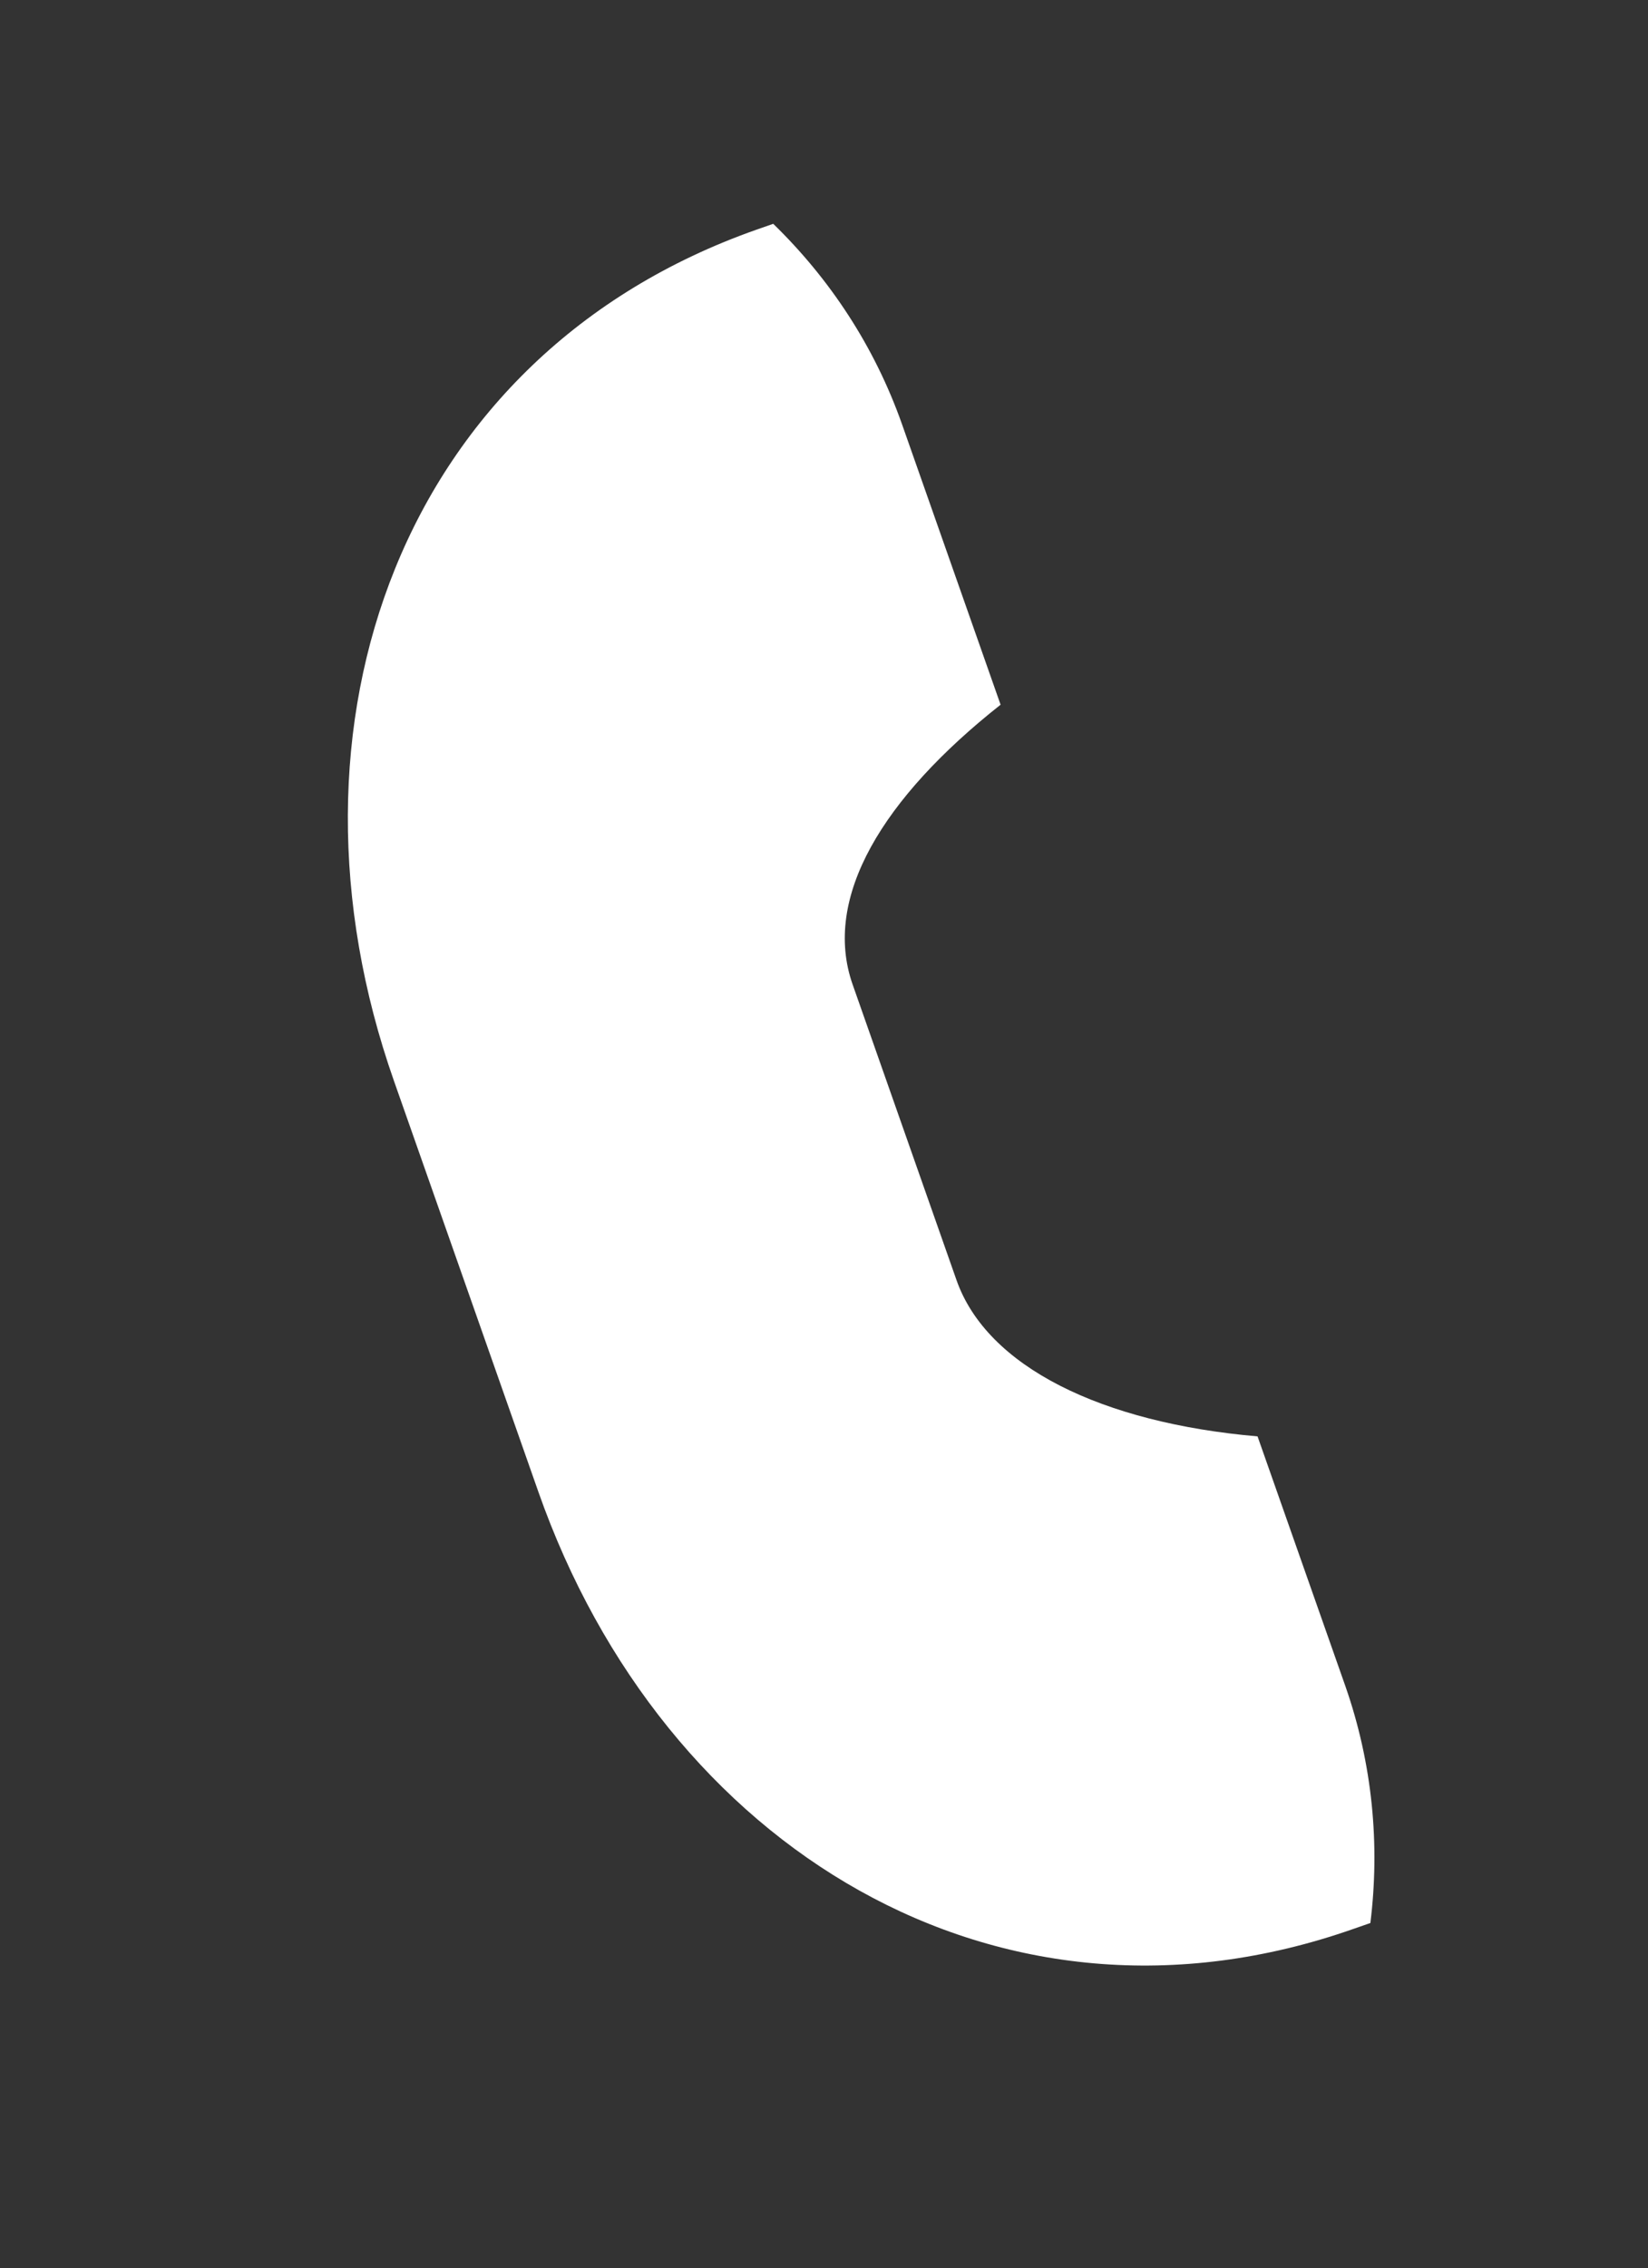 <?xml version="1.0" encoding="utf-8"?>
<!-- Generator: Adobe Illustrator 16.0.0, SVG Export Plug-In . SVG Version: 6.00 Build 0)  -->
<!DOCTYPE svg PUBLIC "-//W3C//DTD SVG 1.1//EN" "http://www.w3.org/Graphics/SVG/1.1/DTD/svg11.dtd">
<svg version="1.1" id="Layer_1" xmlns="http://www.w3.org/2000/svg" xmlns:xlink="http://www.w3.org/1999/xlink" x="0px" y="0px"
	 width="20.42px" height="28.09px" viewBox="0 0 20.42 28.09" enable-background="new 0 0 20.42 28.09" xml:space="preserve">
<rect x="0" y="0" width="20.42" height="28.09" fill="#333333" stroke="none"/>
<path fill="#FFFFFF" d="M15.582,17.79c-1.927-0.167-3.354-0.86-3.731-1.938l-1.286-3.658c-0.379-1.077,0.372-2.312,1.833-3.466
	l-1.219-3.467c-0.344-0.977-0.902-1.812-1.598-2.489L9.375,2.844C4.969,4.393,3.332,8.98,4.881,13.386l1.79,5.091
	c1.548,4.406,5.696,6.961,10.102,5.412l0.207-0.072c0.119-0.961,0.03-1.965-0.312-2.94L15.582,17.79z"/>
</svg>
